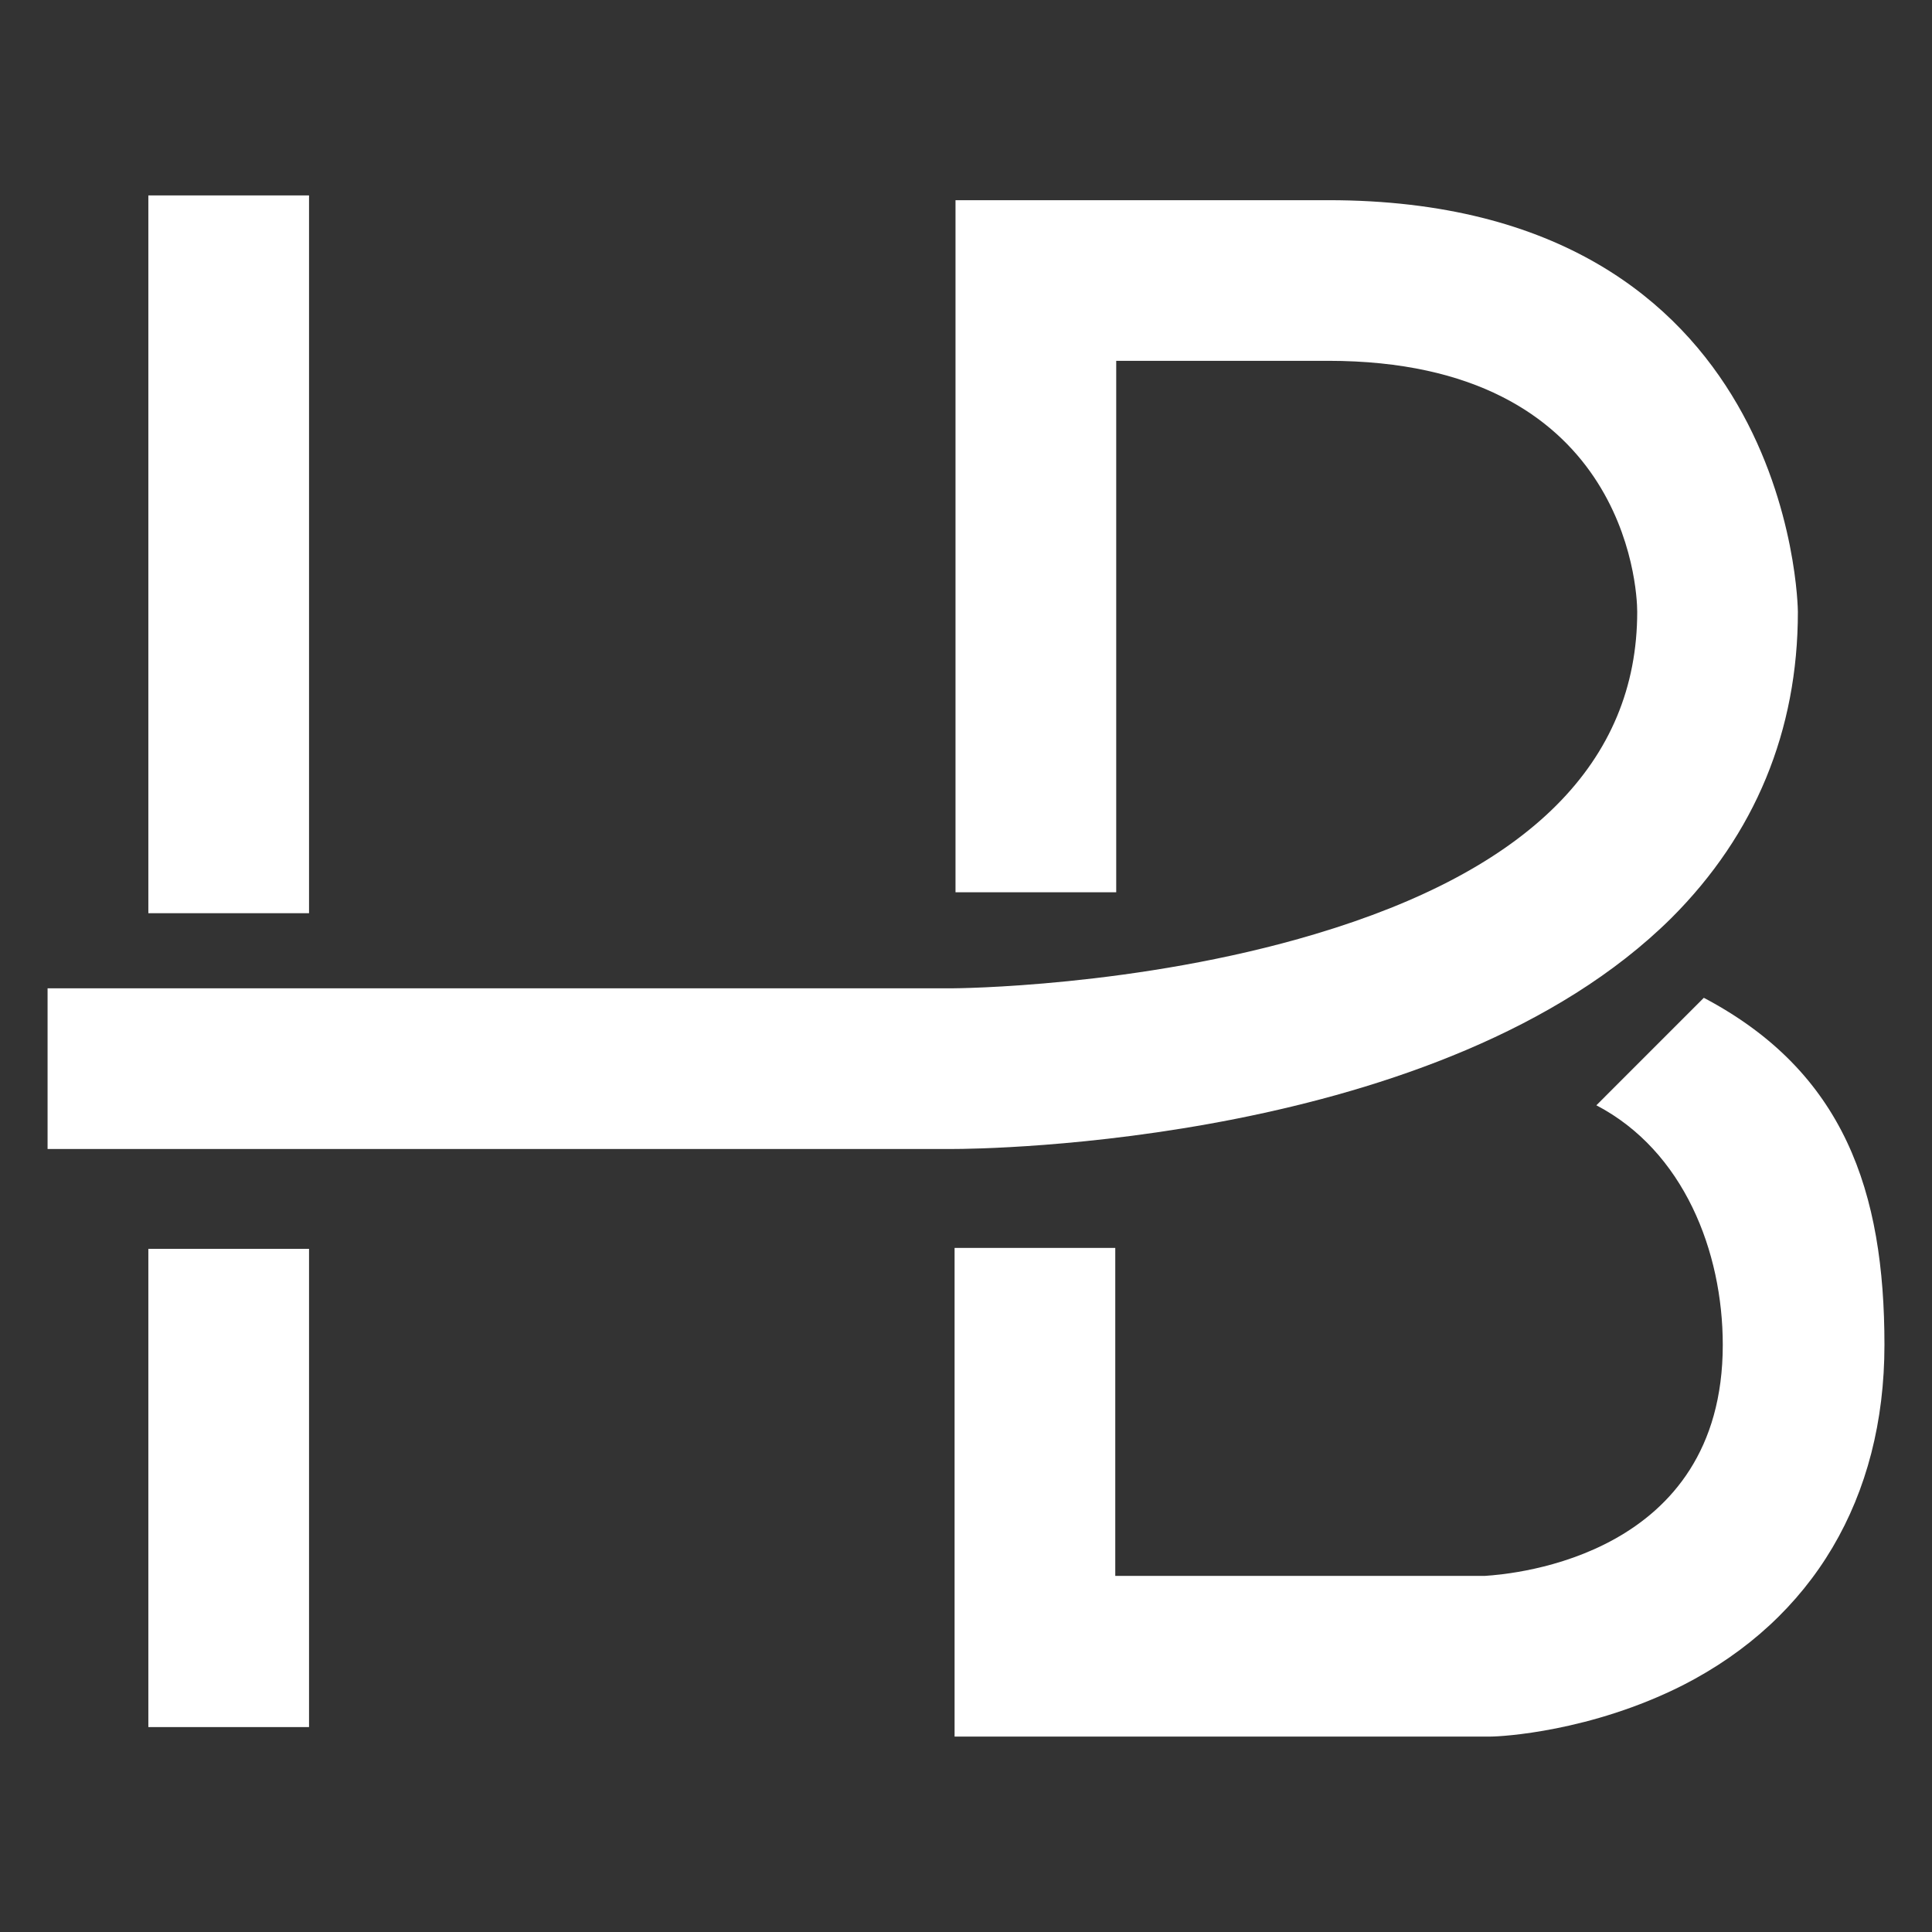 <?xml version="1.0" encoding="utf-8"?>
<!DOCTYPE svg PUBLIC "-//W3C//DTD SVG 1.1//EN" "http://www.w3.org/Graphics/SVG/1.1/DTD/svg11.dtd">
<svg version="1.1" id="Layer_1" xmlns="http://www.w3.org/2000/svg" xmlns:xlink="http://www.w3.org/1999/xlink" x="0px" y="0px"
	 width="88px" height="88px" viewBox="4.725 -1 88 88" enable-background="new 4.725 -1 88 88" xml:space="preserve">
<rect x="4.725" y="-1" width="88" height="88" fill="#333333" stroke="none"/>
<g>
	<path fill="#FFFFFF" d="M51.843,78.099h-3.638V55.841h7.319v14.938h16.845c1.344-0.086,10.826-0.909,10.826-10.522
		c0-4.245-1.775-8.833-5.758-10.912l4.895-4.896c6.408,3.38,8.227,8.836,8.227,15.808c0,6.973-3.248,12.472-9.181,15.502
		c-4.2,2.122-8.271,2.339-8.747,2.339L51.843,78.099L51.843,78.099z"/>
	<path fill="#FFFFFF" d="M48.119,51.335C48.119,51.335,48.076,51.335,48.119,51.335H6.892v-7.319h41.227l0,0
		c0.085,0,8.401-0.043,16.498-2.467c9.743-2.902,14.681-7.838,14.681-14.681c0-1.125-0.563-11.433-14.073-11.433h-9.658v24.208
		h-7.32V8.118h16.978c21.175,0,21.391,18.577,21.391,18.75c0,5.413-1.948,10.134-5.759,13.944
		C70.421,51.163,49.374,51.335,48.119,51.335z"/>
	<rect x="11.482" y="7.901" fill="#FFFFFF" width="7.319" height="32.694"/>
	<rect x="11.482" y="55.883" fill="#FFFFFF" width="7.319" height="21.783"/>
</g>
</svg>
